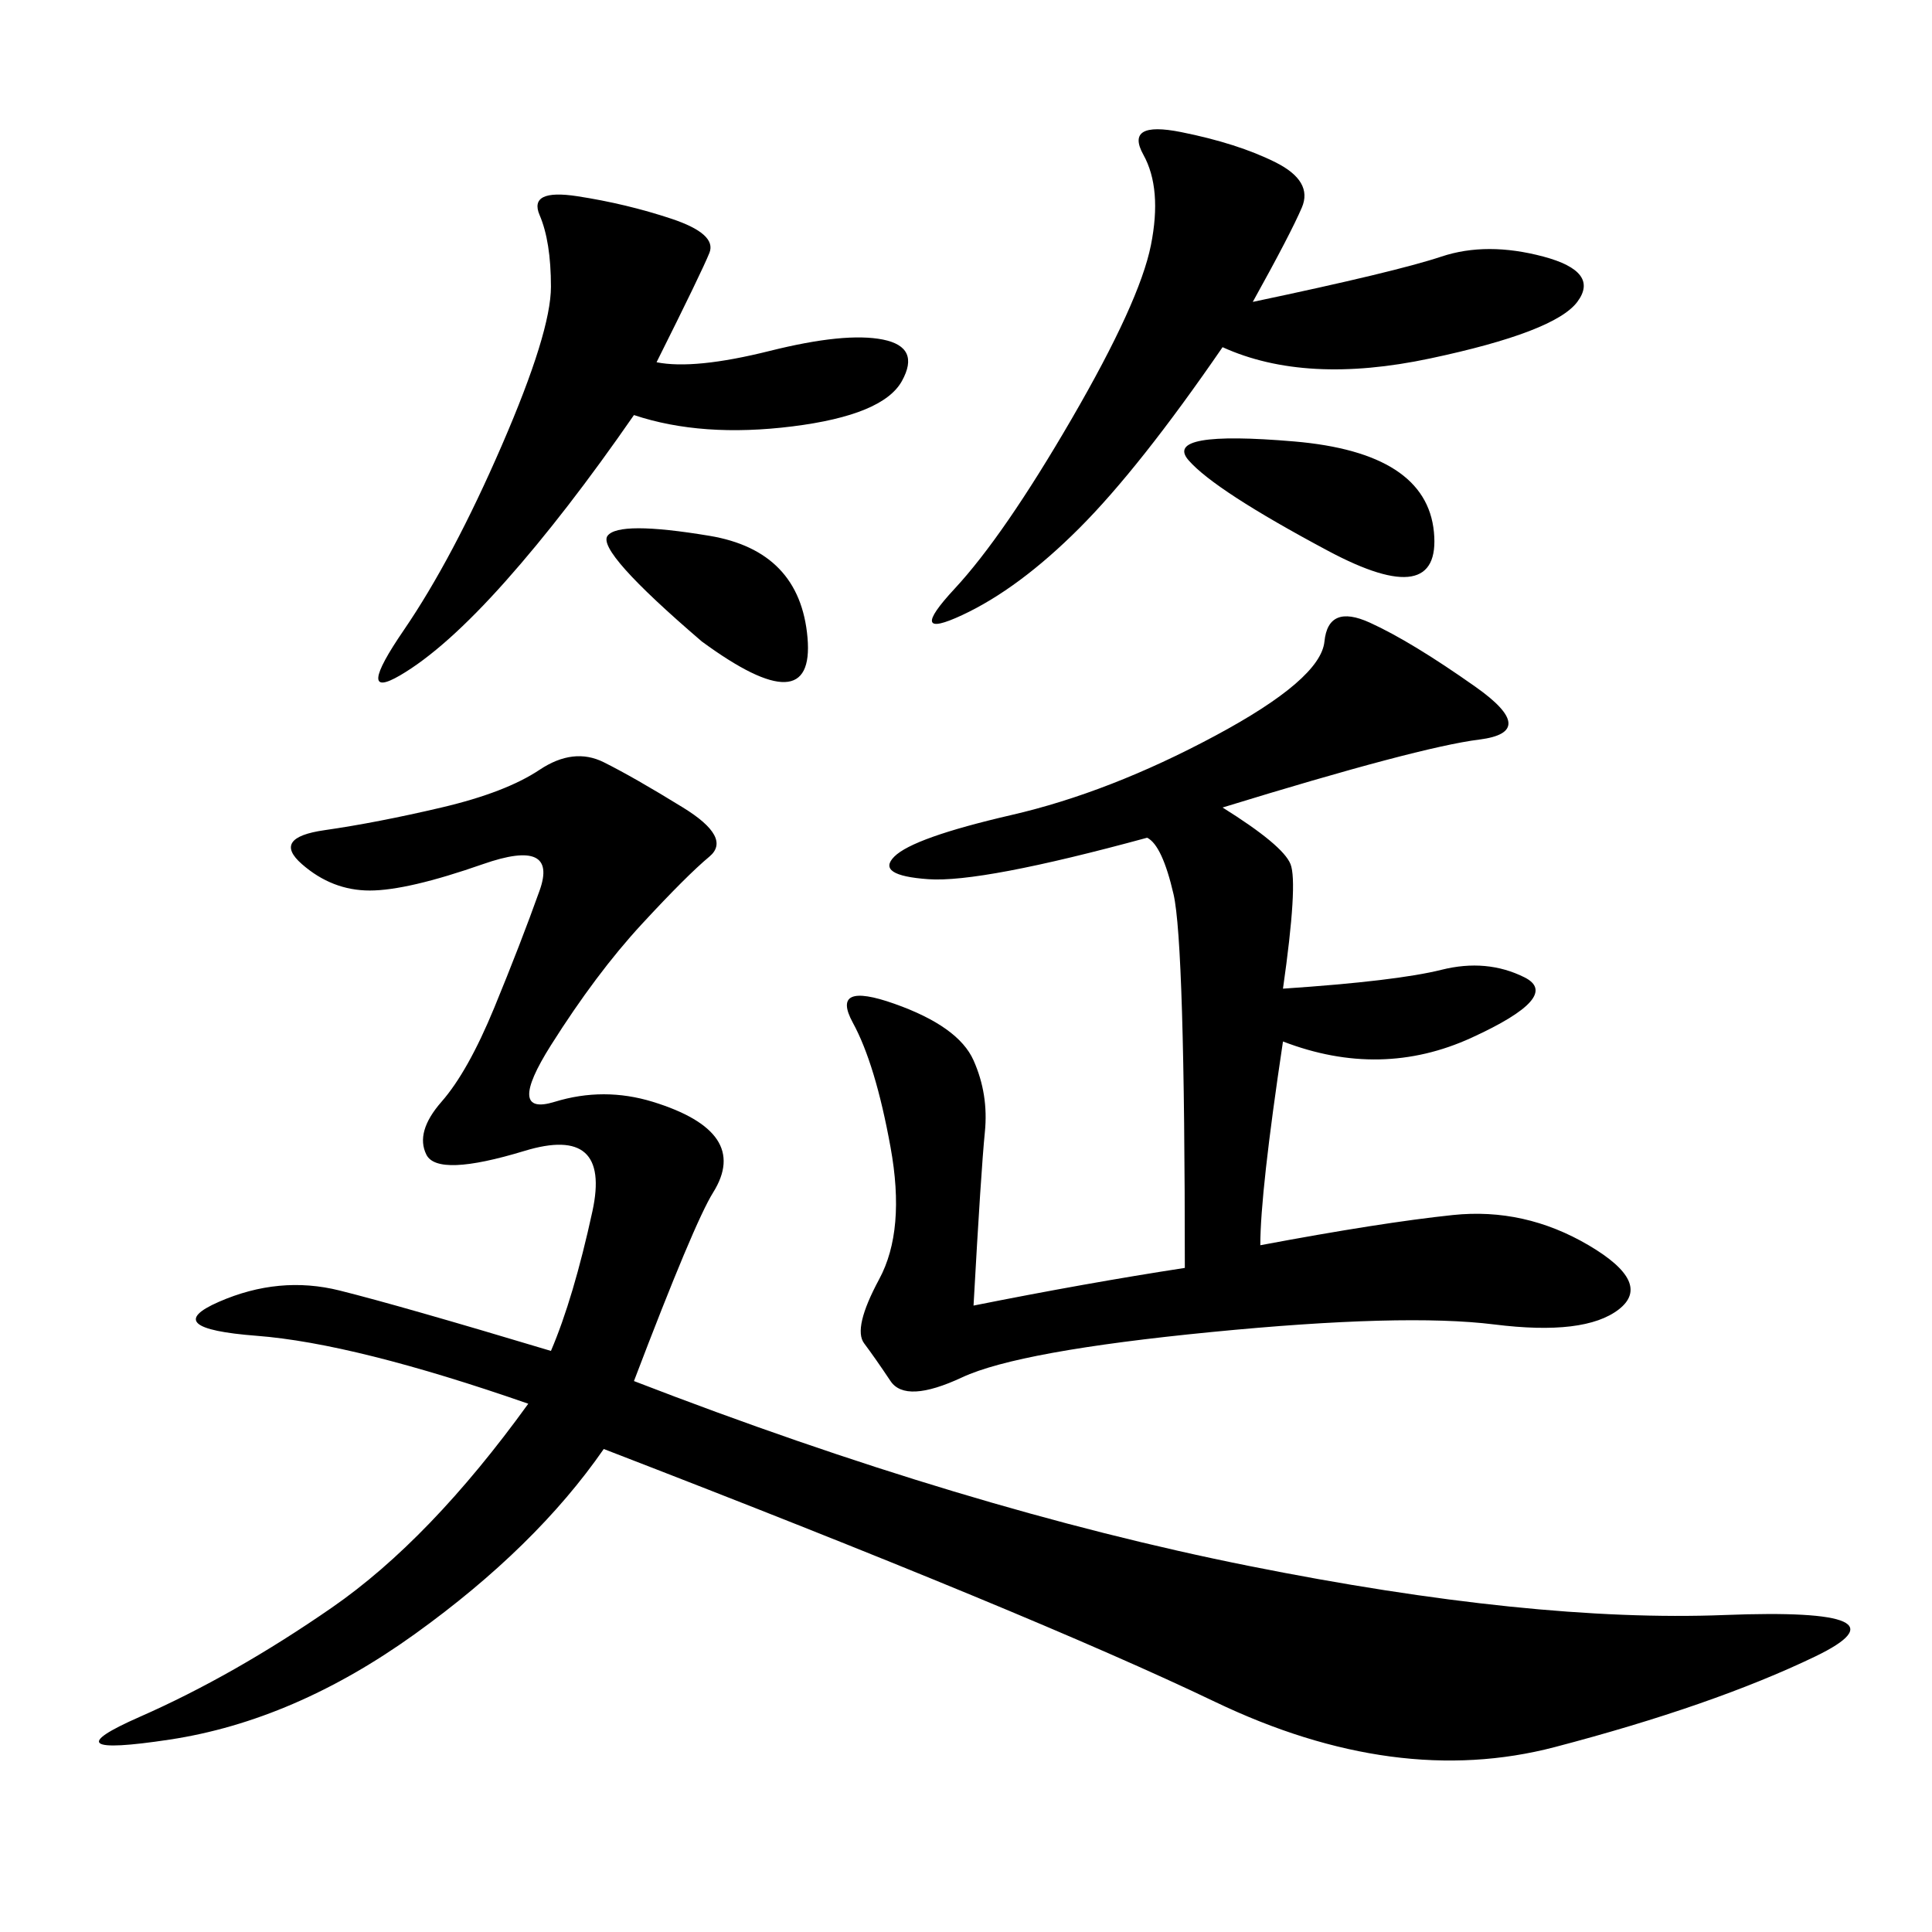 <svg xmlns="http://www.w3.org/2000/svg" xmlns:xlink="http://www.w3.org/1999/xlink" width="300" height="300"><path d="M98.44 214.45Q150 234.38 193.95 243.16Q237.89 251.95 267.77 250.78Q297.66 249.61 281.84 257.23Q266.02 264.84 241.41 271.29Q216.80 277.73 188.67 264.26Q160.55 250.78 93.75 225L93.75 225Q83.20 240.23 64.45 253.71Q45.70 267.19 26.37 270.12Q7.03 273.05 21.68 266.60Q36.33 260.16 51.56 249.61Q66.80 239.06 82.03 217.97L82.03 217.97Q55.08 208.59 39.84 207.42Q24.61 206.25 33.98 202.15Q43.36 198.05 52.73 200.39Q62.11 202.73 85.55 209.77L85.55 209.77Q89.06 201.56 91.99 188.09Q94.92 174.61 81.45 178.71Q67.97 182.81 66.21 179.30Q64.45 175.78 68.55 171.09Q72.66 166.41 76.76 156.45Q80.86 146.48 83.79 138.28Q86.72 130.08 75 134.18Q63.28 138.28 57.42 138.28L57.42 138.28Q51.56 138.28 46.88 134.18Q42.19 130.08 50.39 128.91Q58.59 127.73 68.55 125.39Q78.52 123.05 83.79 119.53Q89.06 116.02 93.75 118.36Q98.44 120.70 106.05 125.39Q113.67 130.08 110.16 133.01Q106.64 135.94 99.61 143.55Q92.58 151.17 85.55 162.30Q78.52 173.44 86.13 171.09Q93.75 168.75 101.37 171.09Q108.98 173.44 111.33 176.95Q113.67 180.47 110.74 185.16Q107.81 189.84 98.44 214.45L98.44 214.45ZM195.70 193.36Q214.45 189.84 225.59 188.67Q236.72 187.50 246.68 193.36Q256.64 199.22 251.37 203.32Q246.09 207.42 232.03 205.66Q217.97 203.91 188.09 206.84Q158.20 209.77 149.41 213.87Q140.63 217.97 138.28 214.45Q135.94 210.94 134.18 208.59Q132.42 206.25 136.52 198.63Q140.63 191.02 138.28 178.13Q135.94 165.23 132.42 158.79Q128.91 152.34 138.87 155.86Q148.83 159.38 151.17 164.65Q153.52 169.92 152.93 175.78Q152.34 181.64 151.17 202.73L151.17 202.73Q168.75 199.22 183.98 196.88L183.98 196.88Q183.98 146.48 182.23 138.87Q180.47 131.25 178.13 130.08L178.13 130.08Q152.34 137.11 144.14 136.52Q135.94 135.94 138.87 133.01Q141.80 130.08 157.03 126.56Q172.27 123.05 188.67 114.26Q205.08 105.47 205.66 99.61Q206.25 93.75 212.70 96.68Q219.14 99.61 229.10 106.64Q239.06 113.67 229.69 114.84Q220.31 116.02 189.84 125.39L189.84 125.39Q199.22 131.25 200.39 134.18Q201.56 137.11 199.22 153.52L199.22 153.52Q216.80 152.34 223.83 150.59Q230.86 148.83 236.72 151.76Q242.58 154.69 228.52 161.13Q214.45 167.58 199.22 161.72L199.22 161.72Q195.70 185.16 195.70 193.36L195.70 193.36ZM194.53 46.88Q216.80 42.19 223.83 39.84Q230.86 37.50 239.65 39.84Q248.44 42.19 244.92 46.88Q241.41 51.56 222.07 55.66Q202.73 59.77 189.84 53.91L189.84 53.91Q176.95 72.66 167.58 82.03Q158.20 91.41 149.41 95.51Q140.63 99.61 148.24 91.41Q155.86 83.20 166.41 65.04Q176.95 46.88 178.71 38.09Q180.47 29.30 177.54 24.02Q174.61 18.75 183.40 20.51Q192.19 22.27 198.05 25.20Q203.91 28.13 202.15 32.23Q200.39 36.33 194.53 46.88L194.53 46.88ZM101.95 56.25Q107.81 57.42 119.53 54.49Q131.25 51.56 137.11 52.73Q142.97 53.91 140.04 59.18Q137.11 64.45 123.05 66.21Q108.98 67.97 98.44 64.45L98.44 64.45Q87.89 79.69 78.52 90.23Q69.14 100.78 62.11 104.88Q55.08 108.98 62.70 97.85Q70.31 86.72 77.93 69.14Q85.55 51.56 85.55 44.53L85.55 44.53Q85.55 37.50 83.79 33.40Q82.03 29.30 89.65 30.47Q97.27 31.64 104.30 33.98Q111.33 36.33 110.16 39.26Q108.98 42.19 101.95 56.25L101.95 56.25ZM206.25 85.55Q188.67 76.17 184.57 71.48Q180.47 66.80 200.98 68.55Q221.48 70.31 222.66 82.62Q223.83 94.92 206.25 85.55L206.25 85.55ZM108.98 99.61Q92.58 85.55 94.34 83.20Q96.09 80.86 110.16 83.20Q124.22 85.55 125.39 99.02Q126.56 112.50 108.98 99.61L108.98 99.61Z"/></svg>